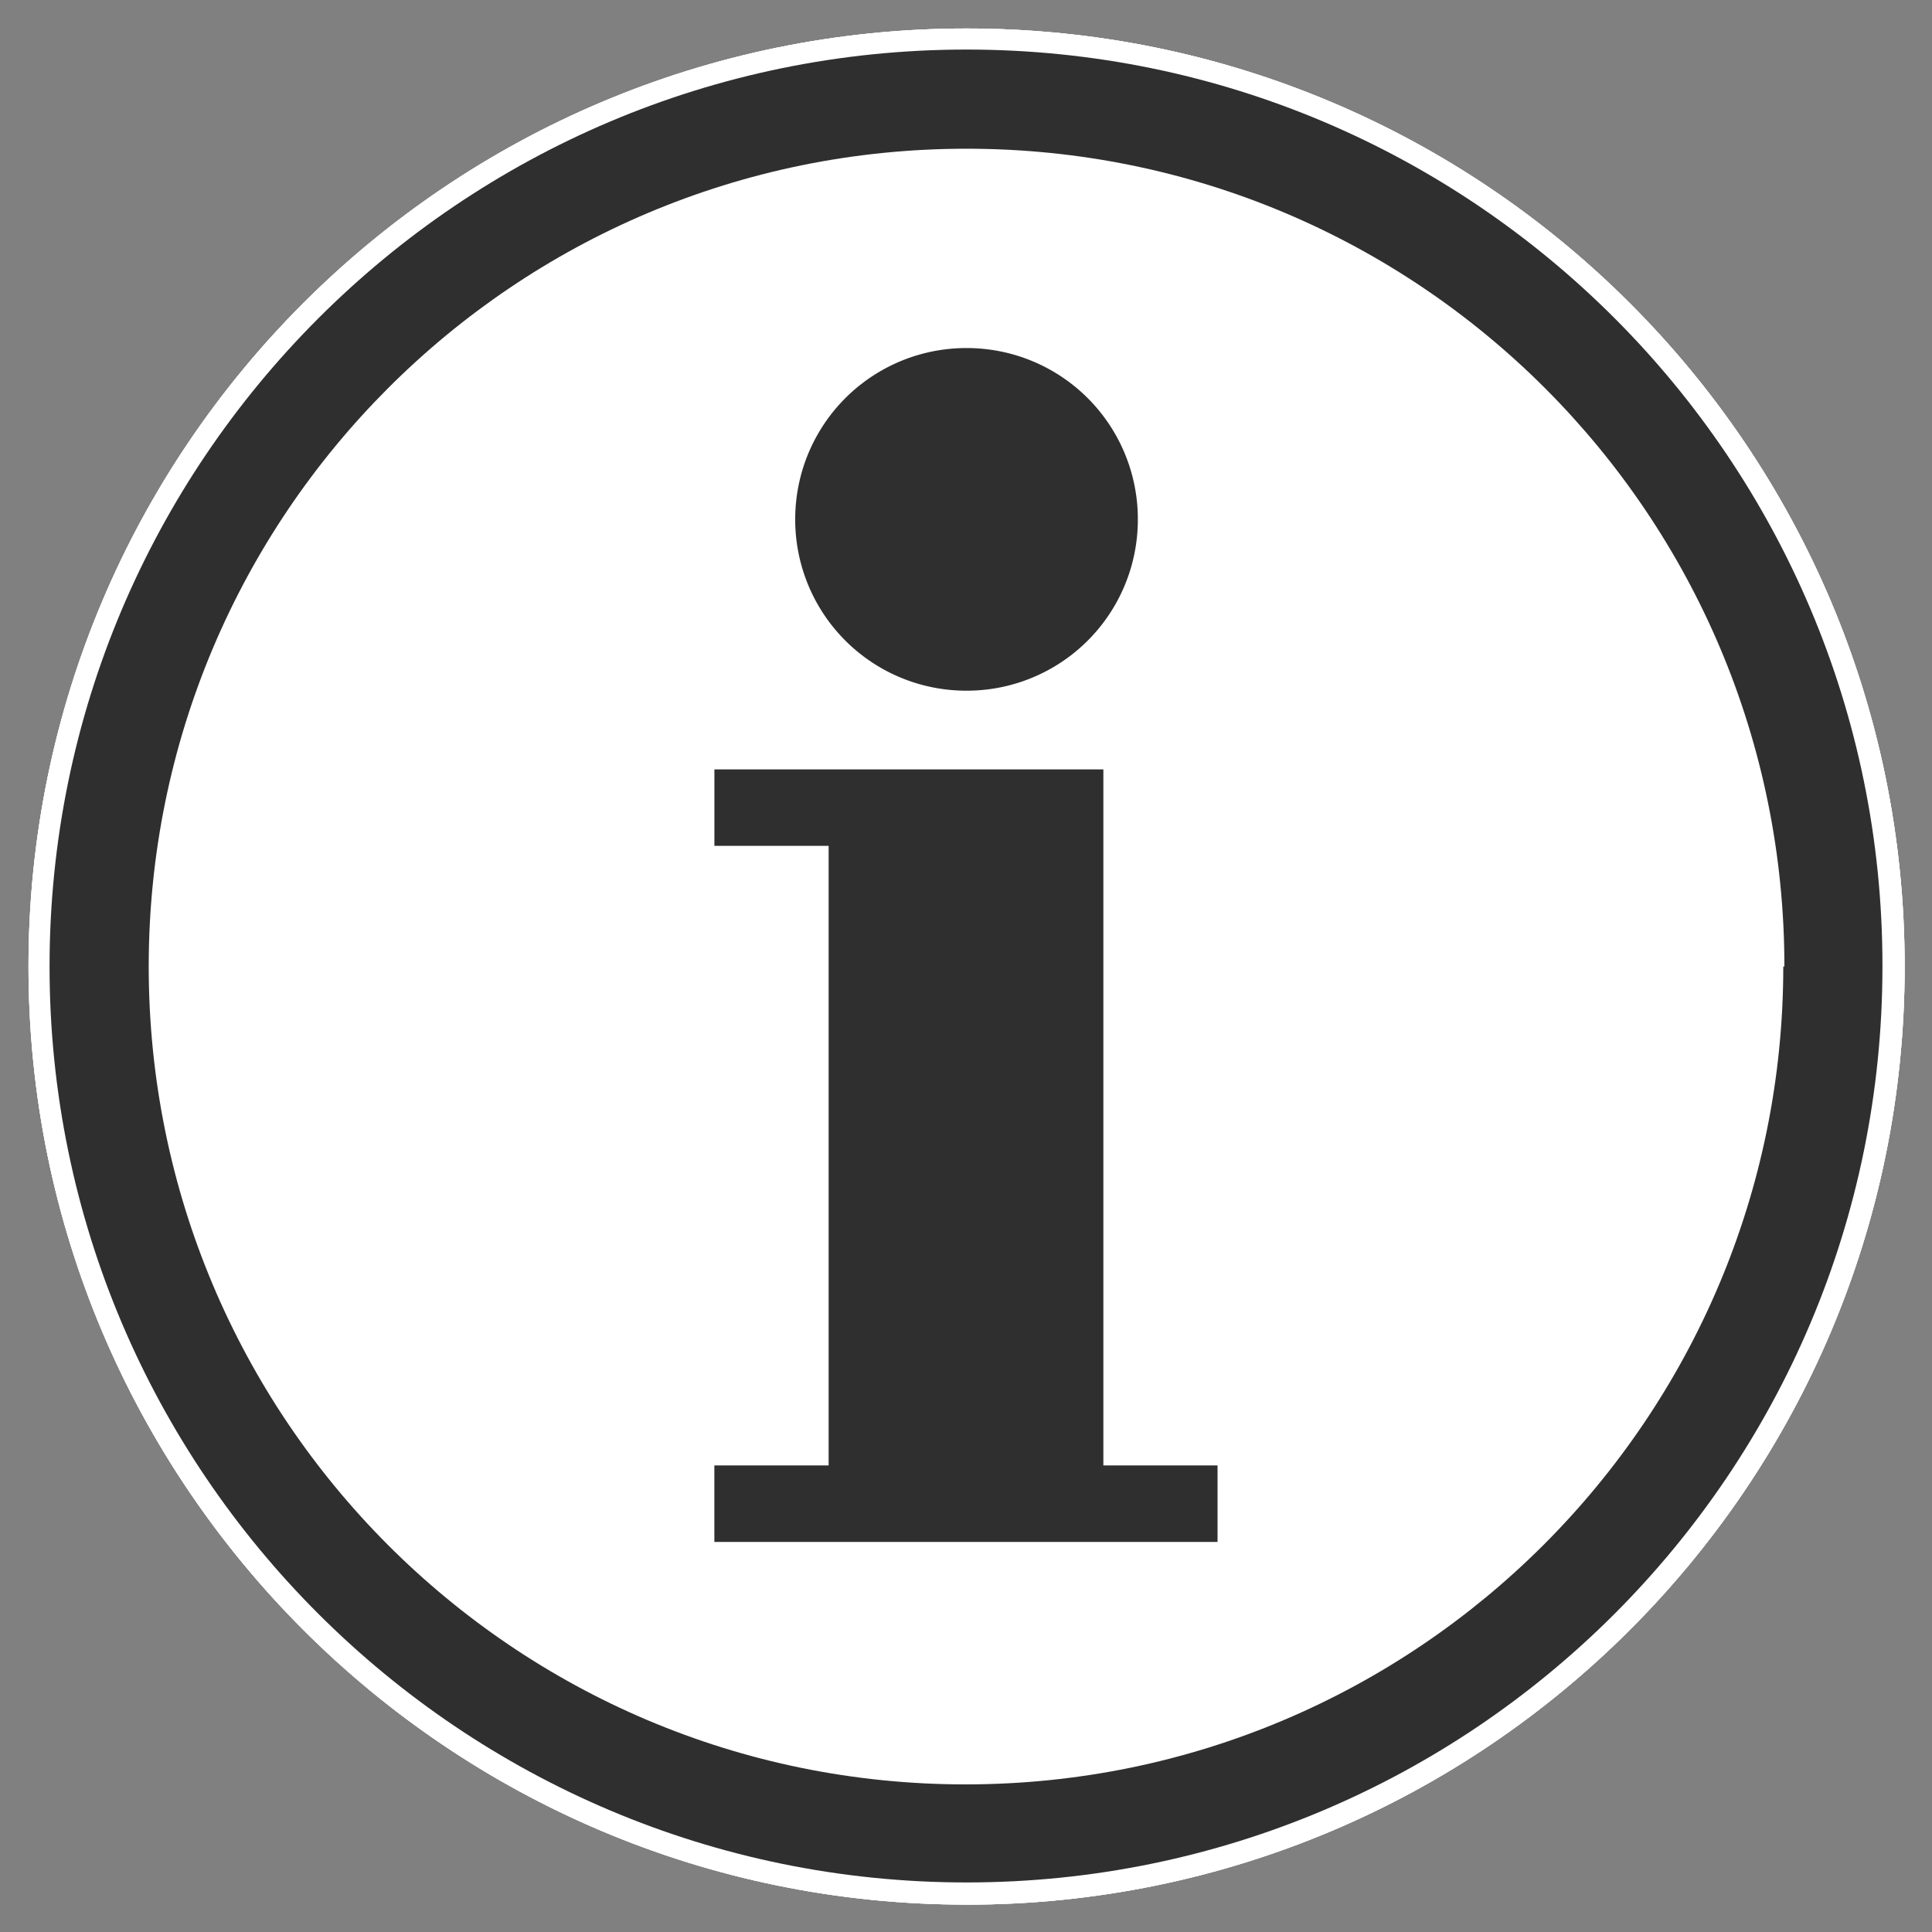 <svg width="40" height="40" fill="none" xmlns="http://www.w3.org/2000/svg"><rect width="100%" height="100%" fill="#808080" stroke="none"/><g clip-path="url(#clip0_1_952)"><path d="M20.011 38.974c10.473 0 18.963-8.49 18.963-18.963S30.484 1.05 20.01 1.05 1.05 9.539 1.05 20.01c0 10.473 8.49 18.963 18.962 18.963z" stroke="#fff" stroke-width=".92" stroke-linejoin="round"/><path d="M20.011 36.944c9.352 0 16.933-7.581 16.933-16.933 0-9.351-7.581-16.932-16.933-16.932-9.351 0-16.932 7.58-16.932 16.932 0 9.352 7.58 16.933 16.932 16.933z" stroke="#fff" stroke-width=".92" stroke-linejoin="round"/><path d="M22.844 30.34V15.93h-8.053v1.583h2.365V30.34H14.79v1.584h10.418V30.34h-2.365zm-2.833-16.018a3.547 3.547 0 100-7.094 3.547 3.547 0 000 7.094z" stroke="#fff" stroke-width=".92" stroke-linejoin="round"/><path d="M20.011 38.974c10.473 0 18.963-8.49 18.963-18.963S30.484 1.05 20.01 1.05 1.05 9.539 1.05 20.01c0 10.473 8.49 18.963 18.962 18.963z" stroke="#fff" stroke-width=".92" stroke-linejoin="round"/><path d="M20.011 36.944c9.352 0 16.933-7.581 16.933-16.933 0-9.351-7.581-16.932-16.933-16.932-9.351 0-16.932 7.58-16.932 16.932 0 9.352 7.58 16.933 16.932 16.933z" stroke="#fff" stroke-width=".92" stroke-linejoin="round"/><path d="M22.844 30.34V15.93h-8.053v1.583h2.365V30.34H14.79v1.584h10.418V30.34h-2.365zm-2.833-16.018a3.547 3.547 0 100-7.094 3.547 3.547 0 000 7.094z" stroke="#fff" stroke-width=".92" stroke-linejoin="round"/><path d="M20.011 38.974c10.473 0 18.963-8.49 18.963-18.963S30.484 1.05 20.01 1.05 1.05 9.539 1.05 20.01c0 10.473 8.49 18.963 18.962 18.963z" stroke="#fff" stroke-width=".92" stroke-linejoin="round"/><path d="M20.011 36.944c9.352 0 16.933-7.581 16.933-16.933 0-9.351-7.581-16.932-16.933-16.932-9.351 0-16.932 7.58-16.932 16.932 0 9.352 7.58 16.933 16.932 16.933z" stroke="#fff" stroke-width=".92" stroke-linejoin="round"/><path d="M22.844 30.34V15.93h-8.053v1.583h2.365V30.34H14.79v1.584h10.418V30.34h-2.365zm-2.833-16.018a3.547 3.547 0 100-7.094 3.547 3.547 0 000 7.094z" stroke="#fff" stroke-width=".92" stroke-linejoin="round"/><path fill-rule="evenodd" clip-rule="evenodd" d="M38.974 20.011c0 10.485-8.5 18.963-18.963 18.963-10.463 0-18.985-8.5-18.985-18.963 0-10.463 8.5-18.985 18.985-18.985s18.963 8.5 18.963 18.963" fill="#2F2F2F"/><path d="M36.921 20.011c0 9.348-7.585 16.933-16.932 16.933-9.348 0-16.91-7.585-16.91-16.933 0-9.347 7.562-16.932 16.932-16.932 9.37 0 16.933 7.585 16.933 16.932" fill="#fff"/><path d="M22.844 30.34V15.93h-8.053v1.583h2.365V30.34H14.79v1.584h10.418V30.34h-2.365zM20.011 14.3a3.542 3.542 0 003.547-3.547 3.542 3.542 0 00-3.547-3.547 3.542 3.542 0 00-3.547 3.547 3.542 3.542 0 003.547 3.547z" fill="#2F2F2F"/></g><defs><clipPath id="clip0_1_952"><path fill="#fff" d="M0 0h40v40H0z"/></clipPath></defs></svg>